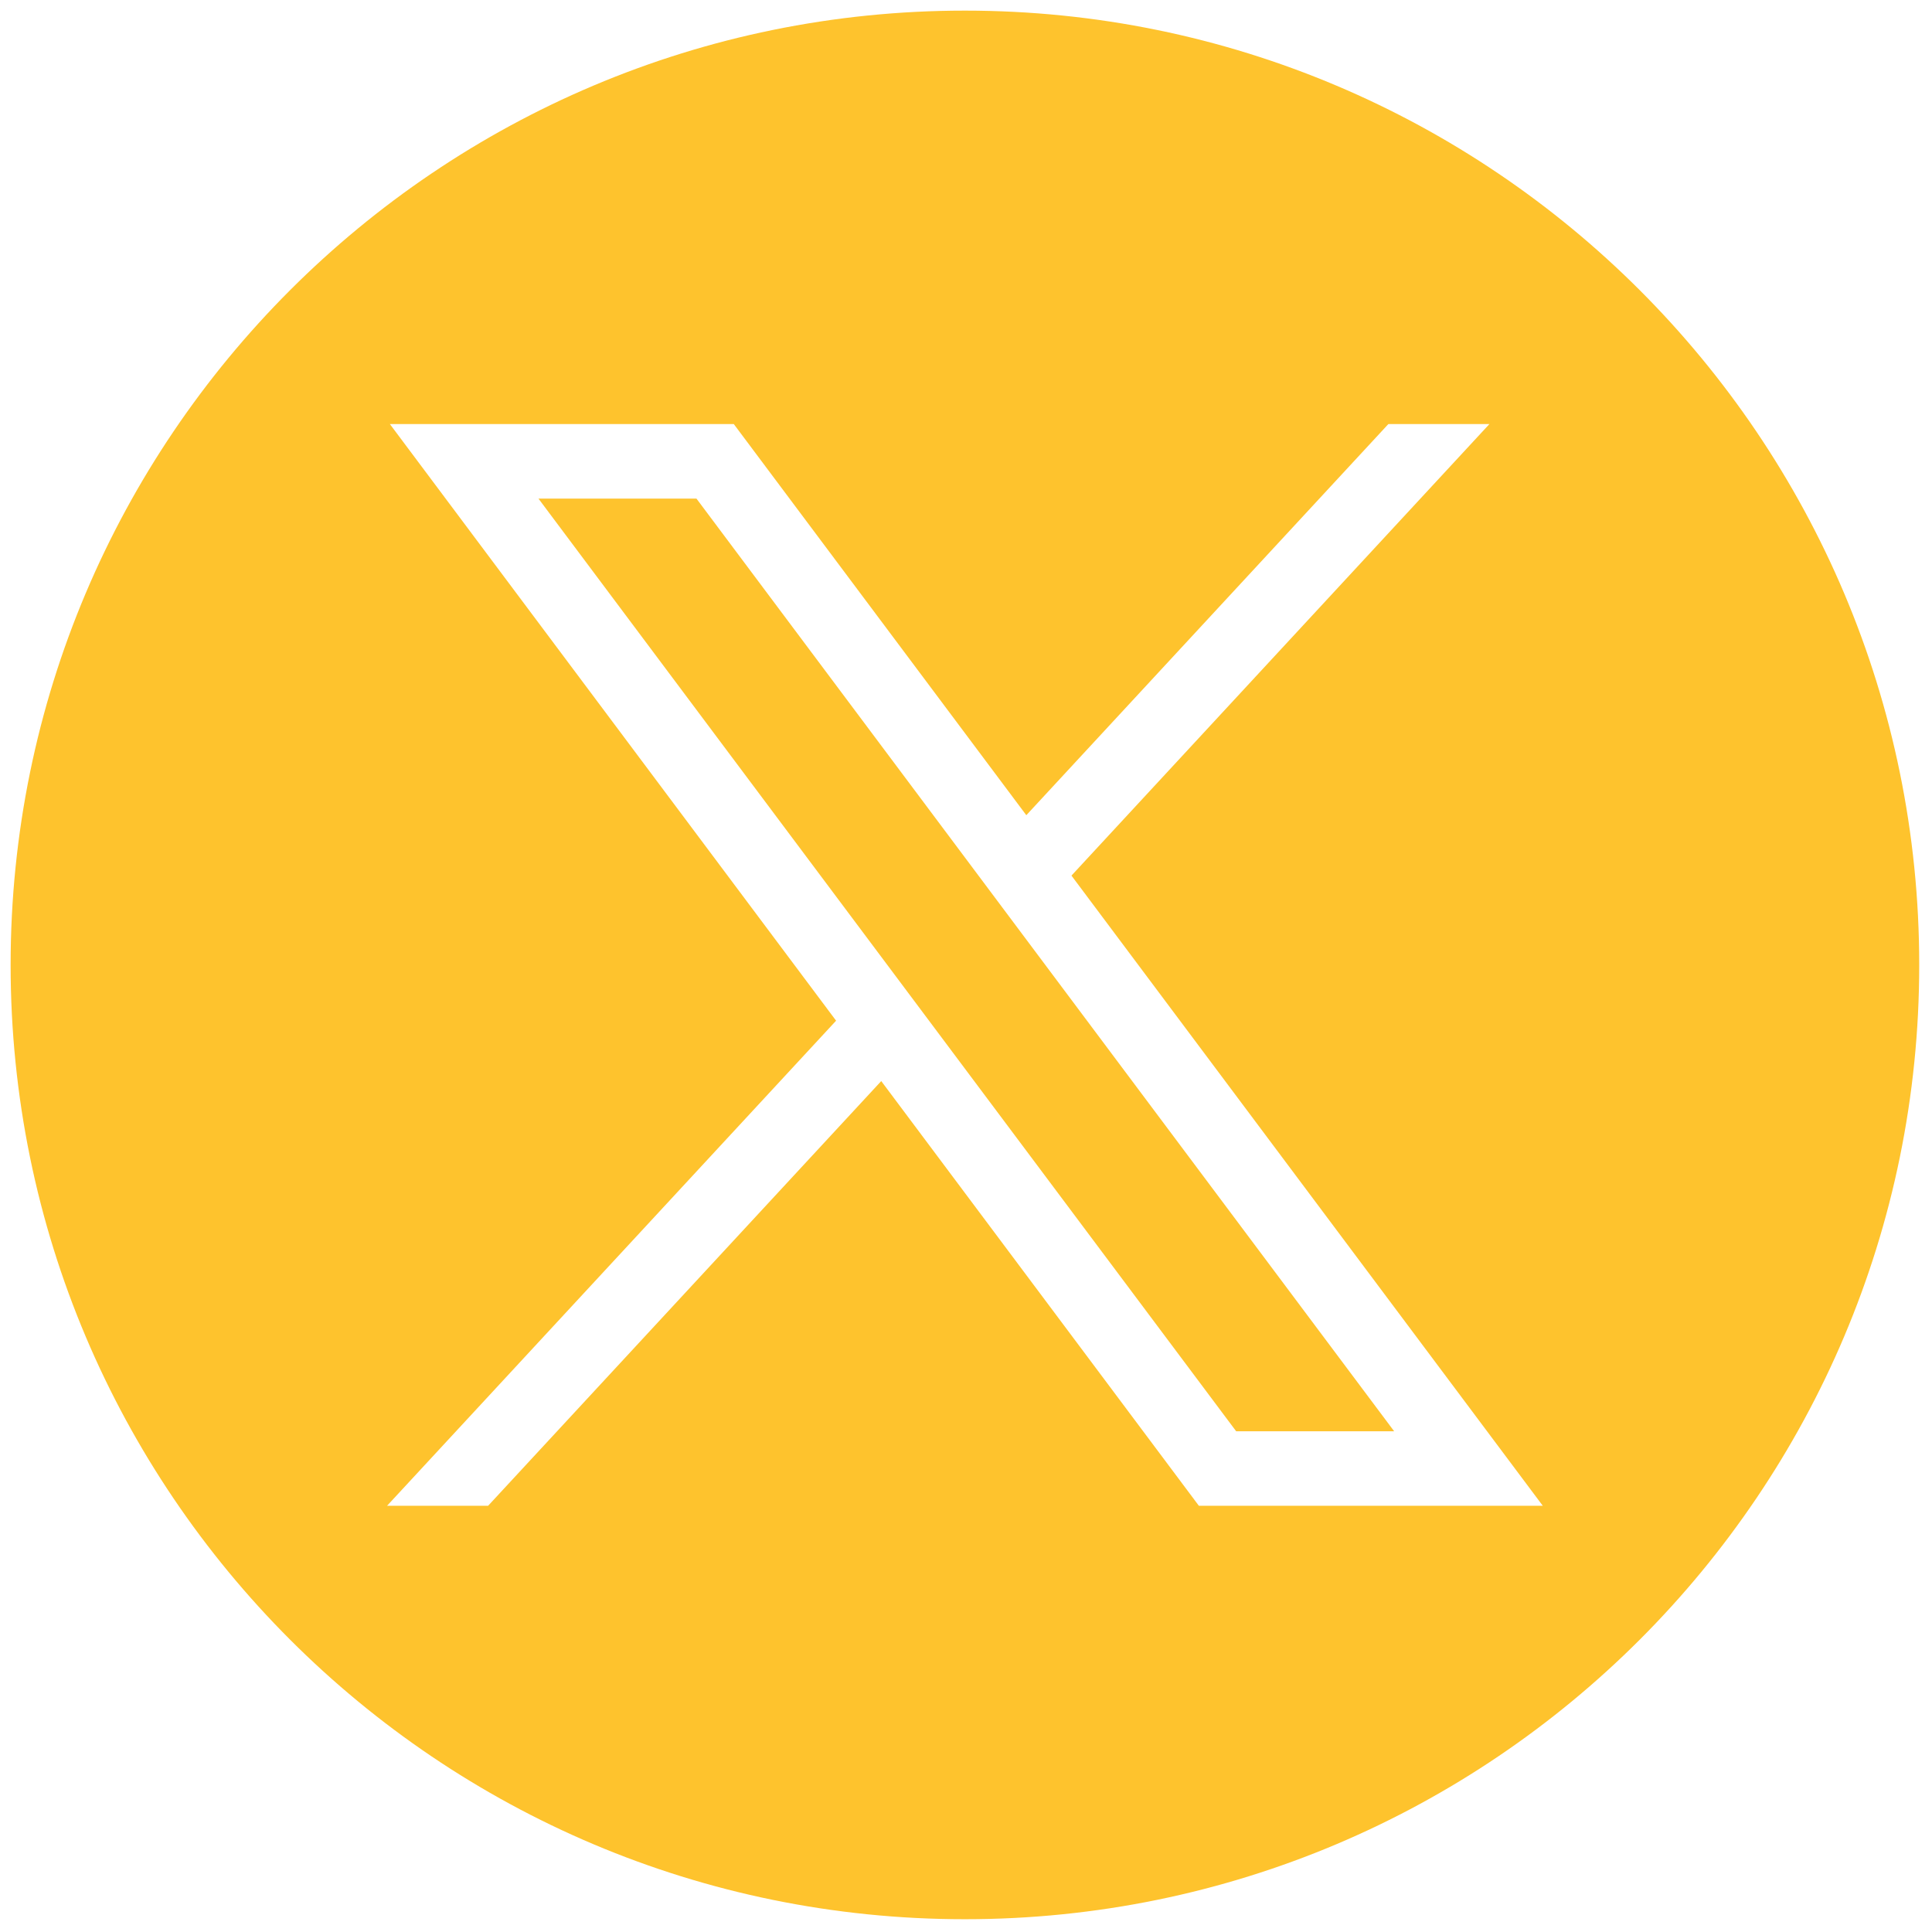 <ns0:svg xmlns:ns0="http://www.w3.org/2000/svg" version="1.1" width="30" height="30" viewBox="0 0 256 256" xml:space="preserve">
<ns0:g style="stroke: none; stroke-width: 0; stroke-dasharray: none; stroke-linecap: butt; stroke-linejoin: miter; stroke-miterlimit: 10; fill: none; fill-rule: nonzero; opacity: 1;" transform="translate(1.407 1.407) scale(2.81 2.81)">
	<ns0:polygon points="24.89,23.01 57.79,66.99 65.24,66.99 32.34,23.01 " style="stroke: none; stroke-width: 1; stroke-dasharray: none; stroke-linecap: butt; stroke-linejoin: miter; stroke-miterlimit: 10; fill:#fec32d; fill-rule: nonzero; opacity: 1;" transform="  matrix(1 0 0 1 0 0) " />
	<ns0:path d="M 45 0 L 45 0 C 20.147 0 0 20.147 0 45 v 0 c 0 24.853 20.147 45 45 45 h 0 c 24.853 0 45 -20.147 45 -45 v 0 C 90 20.147 69.853 0 45 0 z M 56.032 70.504 L 41.054 50.477 L 22.516 70.504 h -4.765 L 38.925 47.63 L 17.884 19.496 h 16.217 L 47.895 37.94 l 17.072 -18.444 h 4.765 L 50.024 40.788 l 22.225 29.716 H 56.032 z" style="stroke: none; stroke-width: 1; stroke-dasharray: none; stroke-linecap: butt; stroke-linejoin: miter; stroke-miterlimit: 10; fill:#fec32d; fill-rule: nonzero; opacity: 1;" transform=" matrix(1 0 0 1 0 0) " stroke-linecap="round" />
</ns0:g>
</ns0:svg>